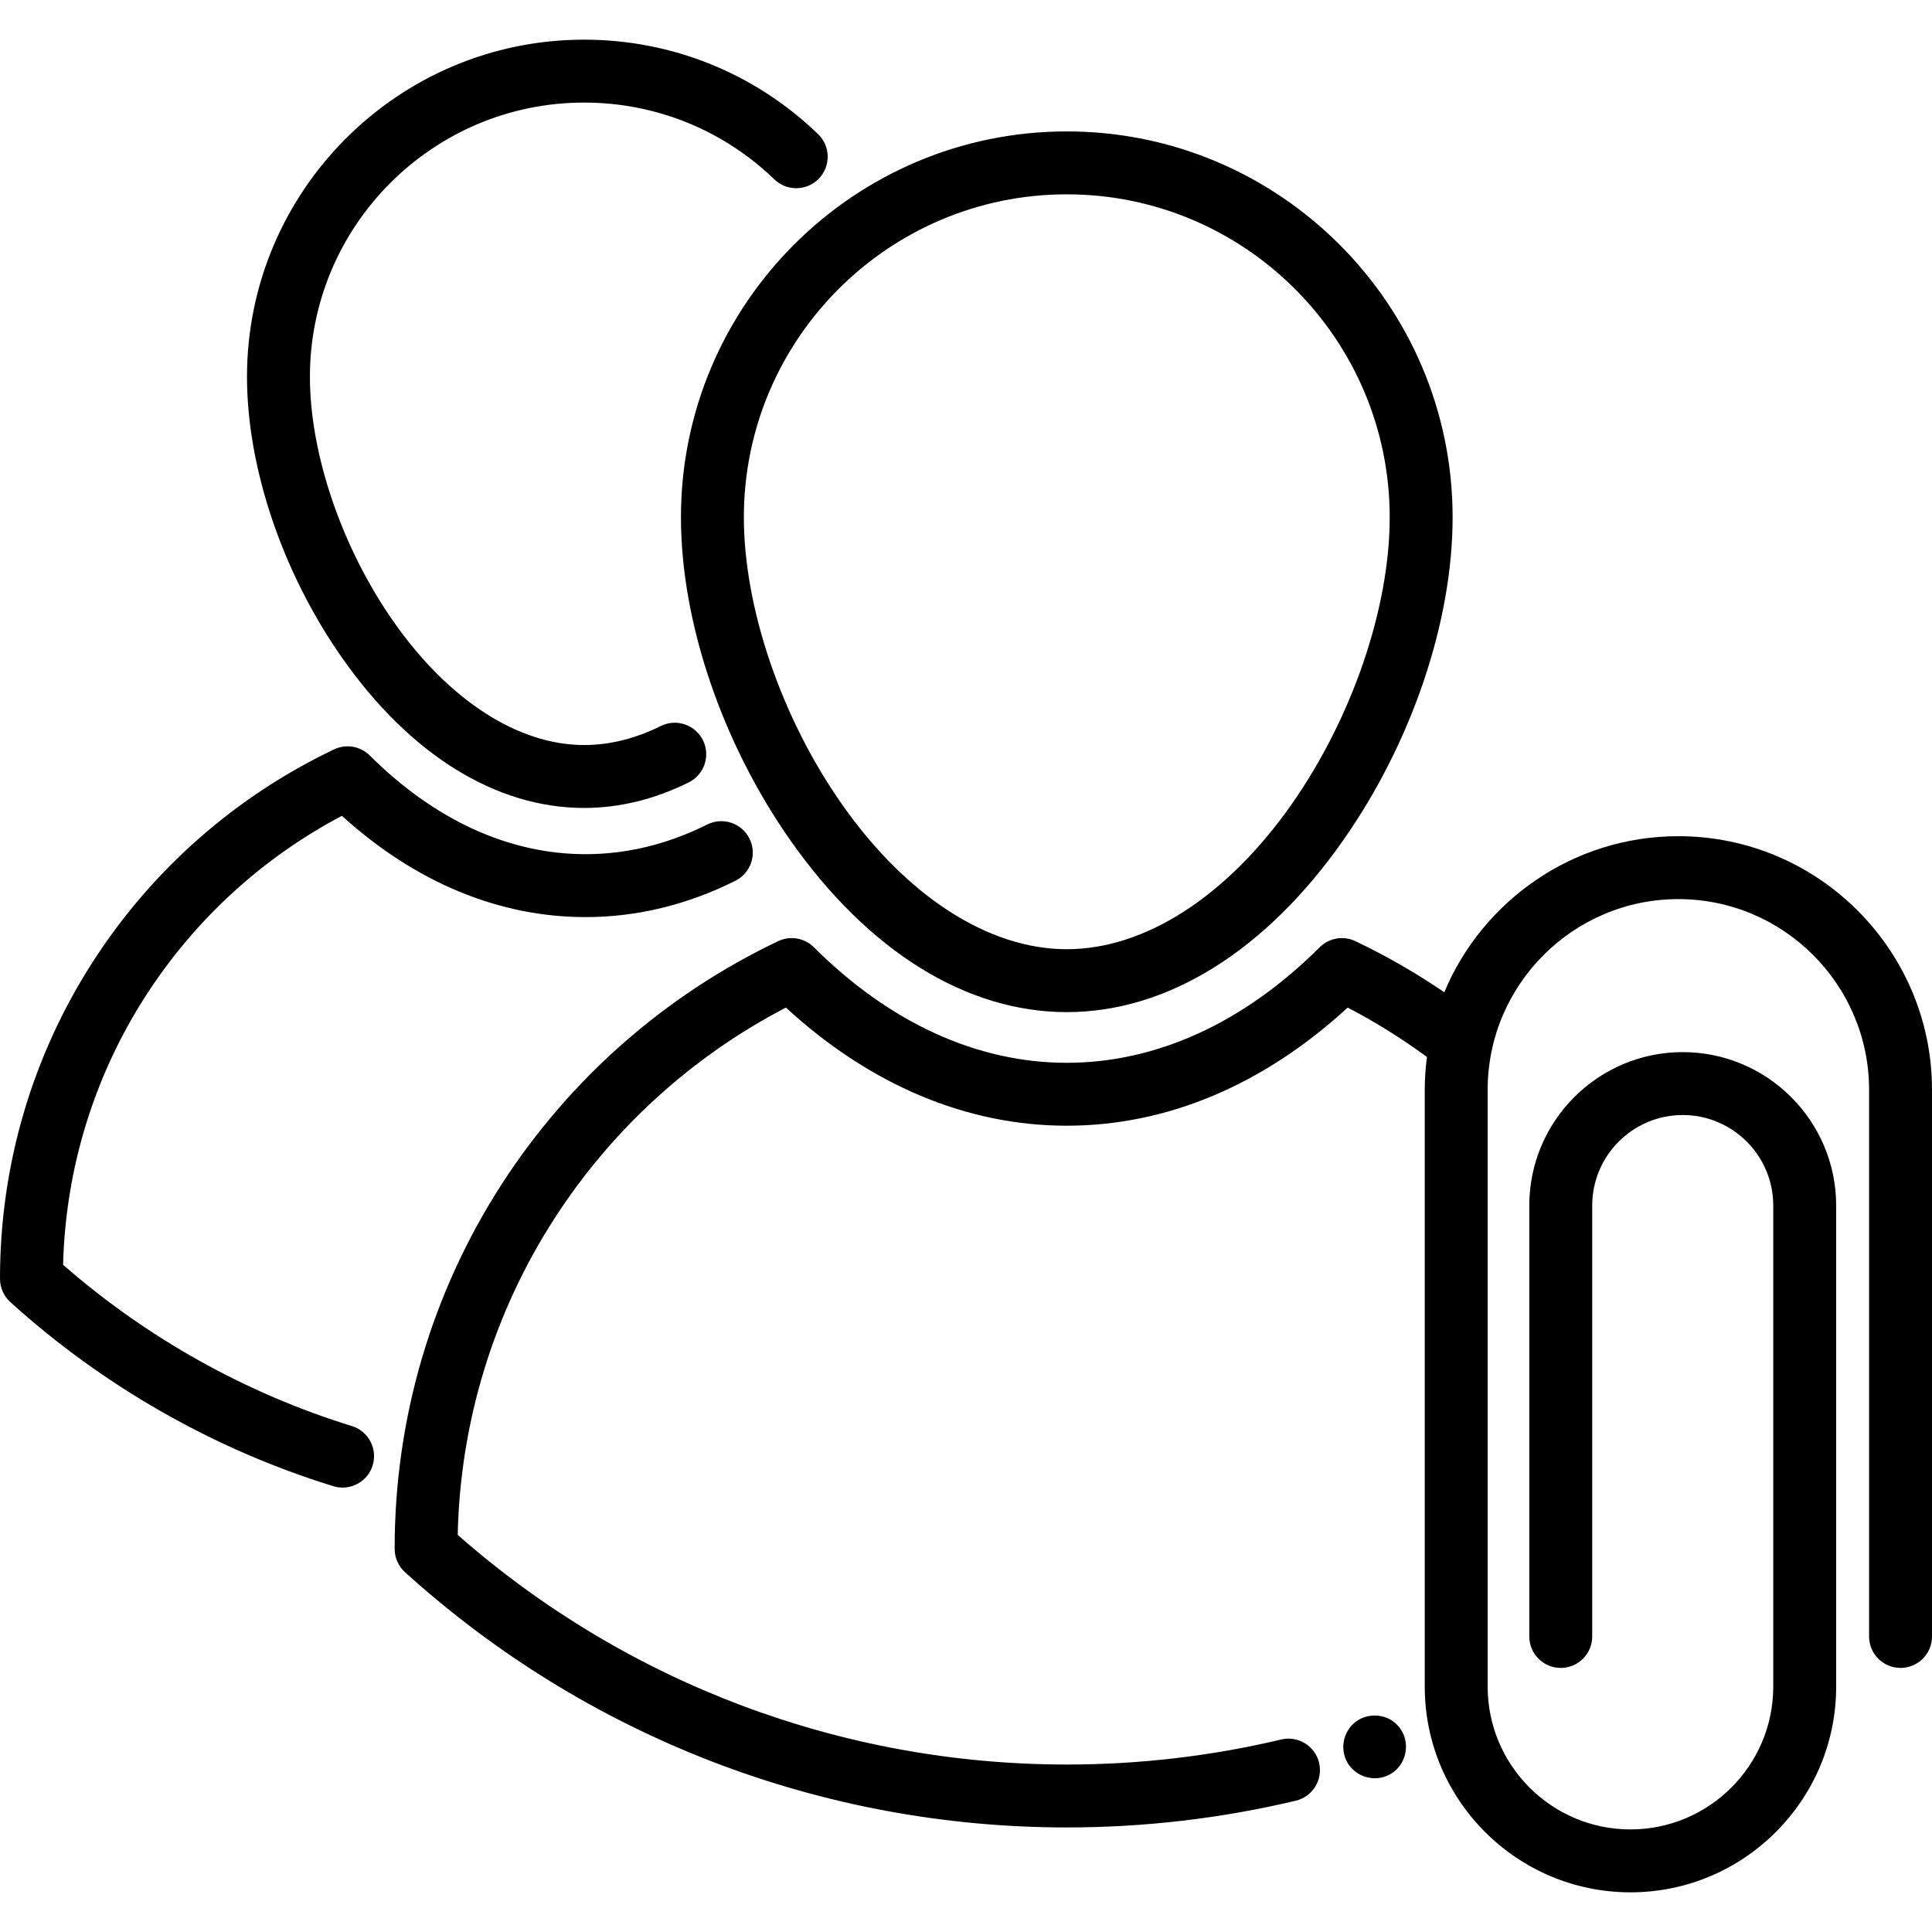 <?xml version="1.0" encoding="iso-8859-1"?>
<!-- Generator: Adobe Illustrator 19.0.0, SVG Export Plug-In . SVG Version: 6.00 Build 0)  -->
<svg version="1.1" id="Layer_1" xmlns="http://www.w3.org/2000/svg" xmlns:xlink="http://www.w3.org/1999/xlink" x="0px" y="0px"
	 viewBox="0 0 460.609 460.609" style="enable-background:new 0 0 460.609 460.609;" xml:space="preserve">
<g>
	<g>
		<g>
			<path d="M162.346,123.317c0,24.949,9.759,53.752,26.106,77.048c18.524,26.398,41.921,40.936,65.881,40.936
				c23.96,0,47.357-14.538,65.881-40.936c16.347-23.296,26.106-52.099,26.106-77.048c0-50.722-41.266-91.988-91.987-91.988
				C203.611,31.33,162.346,72.595,162.346,123.317z M254.333,46.33c42.451,0,76.987,34.537,76.987,76.988
				c0,21.655-8.961,47.876-23.385,68.432c-15.409,21.958-34.946,34.552-53.603,34.552c-18.657,0-38.194-12.594-53.603-34.552
				c-14.425-20.556-23.385-46.777-23.385-68.432C177.346,80.866,211.882,46.33,254.333,46.33z"/>
			<path d="M334.667,413.602c-0.073-0.172-0.063-0.145-0.034-0.072c-0.378-0.873-0.911-1.695-1.596-2.358
				c-2.683-2.764-7.271-2.884-10.173-0.401c-2.742,2.347-3.417,6.452-1.562,9.554c1.95,3.26,6.2,4.558,9.64,2.927
				c3.585-1.7,5.146-5.913,3.75-9.576C334.723,413.752,334.737,413.782,334.667,413.602z"/>
			<path d="M83.884,339.985c-25.171-7.743-48.904-21.005-68.843-38.444c0.582-22.87,7.375-44.992,19.735-64.173
				c11.678-18.125,27.768-32.861,46.742-42.868c17.409,15.818,37.386,24.147,58.071,24.147c12.229,0,24.253-2.914,35.739-8.662
				c3.704-1.854,5.204-6.359,3.351-10.063c-1.853-3.704-6.359-5.205-10.063-3.351c-9.382,4.695-19.148,7.076-29.026,7.076
				c-18.208,0-35.991-8.134-51.423-23.524c-2.245-2.239-5.657-2.822-8.52-1.461c-23.486,11.18-43.362,28.671-57.48,50.582
				C7.665,251.749,0,277.861,0,304.756v0.112c0,2.116,0.894,4.134,2.461,5.556c22.061,20.007,48.691,35.187,77.013,43.898
				c0.734,0.226,1.477,0.333,2.208,0.333c3.206,0,6.174-2.072,7.166-5.297C90.065,345.4,87.843,341.203,83.884,339.985z"/>
			<path d="M139.256,192.624c8.412,0,16.807-2.053,24.953-6.101c3.709-1.844,5.222-6.345,3.378-10.054
				c-1.843-3.709-6.344-5.221-10.054-3.378c-6.053,3.008-12.202,4.534-18.277,4.534c-15.752,0-32.296-10.703-45.389-29.364
				c-12.325-17.566-19.981-39.957-19.981-58.436c0-36.045,29.325-65.37,65.37-65.37c17.013,0,33.124,6.504,45.367,18.315
				c2.98,2.875,7.729,2.79,10.604-0.19c2.876-2.981,2.791-7.729-0.19-10.604c-15.053-14.522-34.863-22.52-55.781-22.52
				c-44.316,0-80.37,36.054-80.37,80.37c0,21.726,8.487,46.792,22.702,67.051C97.763,179.928,118.243,192.624,139.256,192.624z"/>
			<path d="M400.14,199.357c-25.101,0-46.672,15.376-55.806,37.202c-6.739-4.583-13.829-8.67-21.191-12.177
				c-2.864-1.364-6.275-0.779-8.522,1.461c-18.063,18.017-38.908,27.54-60.283,27.54c-21.372,0-42.222-9.524-60.295-27.542
				c-2.246-2.239-5.656-2.824-8.518-1.46c-26.961,12.832-49.78,32.911-65.989,58.065c-16.648,25.836-25.448,55.812-25.448,86.687
				v0.13c0,2.117,0.895,4.135,2.462,5.556c43.291,39.249,99.328,60.864,157.788,60.864c18.44,0,36.806-2.145,54.586-6.375
				c4.029-0.959,6.519-5.003,5.56-9.032c-0.958-4.029-4.997-6.521-9.032-5.561c-16.644,3.96-33.841,5.968-51.113,5.968
				c-53.609,0-105.044-19.419-145.216-54.747c0.583-26.857,8.513-52.849,23.022-75.366c13.765-21.362,32.787-38.686,55.224-50.354
				c20.057,18.449,43.11,28.167,66.969,28.167c23.861,0,46.911-9.718,66.958-28.165c6.595,3.434,12.921,7.381,18.902,11.775
				c-0.333,2.566-0.524,5.176-0.524,7.832v142.284c0,27.042,22.001,49.043,49.043,49.043s49.043-22,49.043-49.043V287.415
				c0-20.17-16.41-36.58-36.58-36.58s-36.58,16.41-36.58,36.58V390.15c0,4.142,3.357,7.5,7.5,7.5s7.5-3.358,7.5-7.5V287.415
				c0-11.899,9.681-21.58,21.58-21.58s21.58,9.681,21.58,21.58v114.694c0,18.771-15.271,34.043-34.043,34.043
				c-18.772,0-34.043-15.271-34.043-34.043V259.824c0-25.071,20.396-45.468,45.468-45.468c25.07,0,45.467,20.397,45.467,45.468
				V390.15c0,4.142,3.357,7.5,7.5,7.5s7.5-3.358,7.5-7.5V259.824C460.608,226.483,433.482,199.357,400.14,199.357z"/>
		</g>
	</g>
</g>
<g>
</g>
<g>
</g>
<g>
</g>
<g>
</g>
<g>
</g>
<g>
</g>
<g>
</g>
<g>
</g>
<g>
</g>
<g>
</g>
<g>
</g>
<g>
</g>
<g>
</g>
<g>
</g>
<g>
</g>
</svg>
